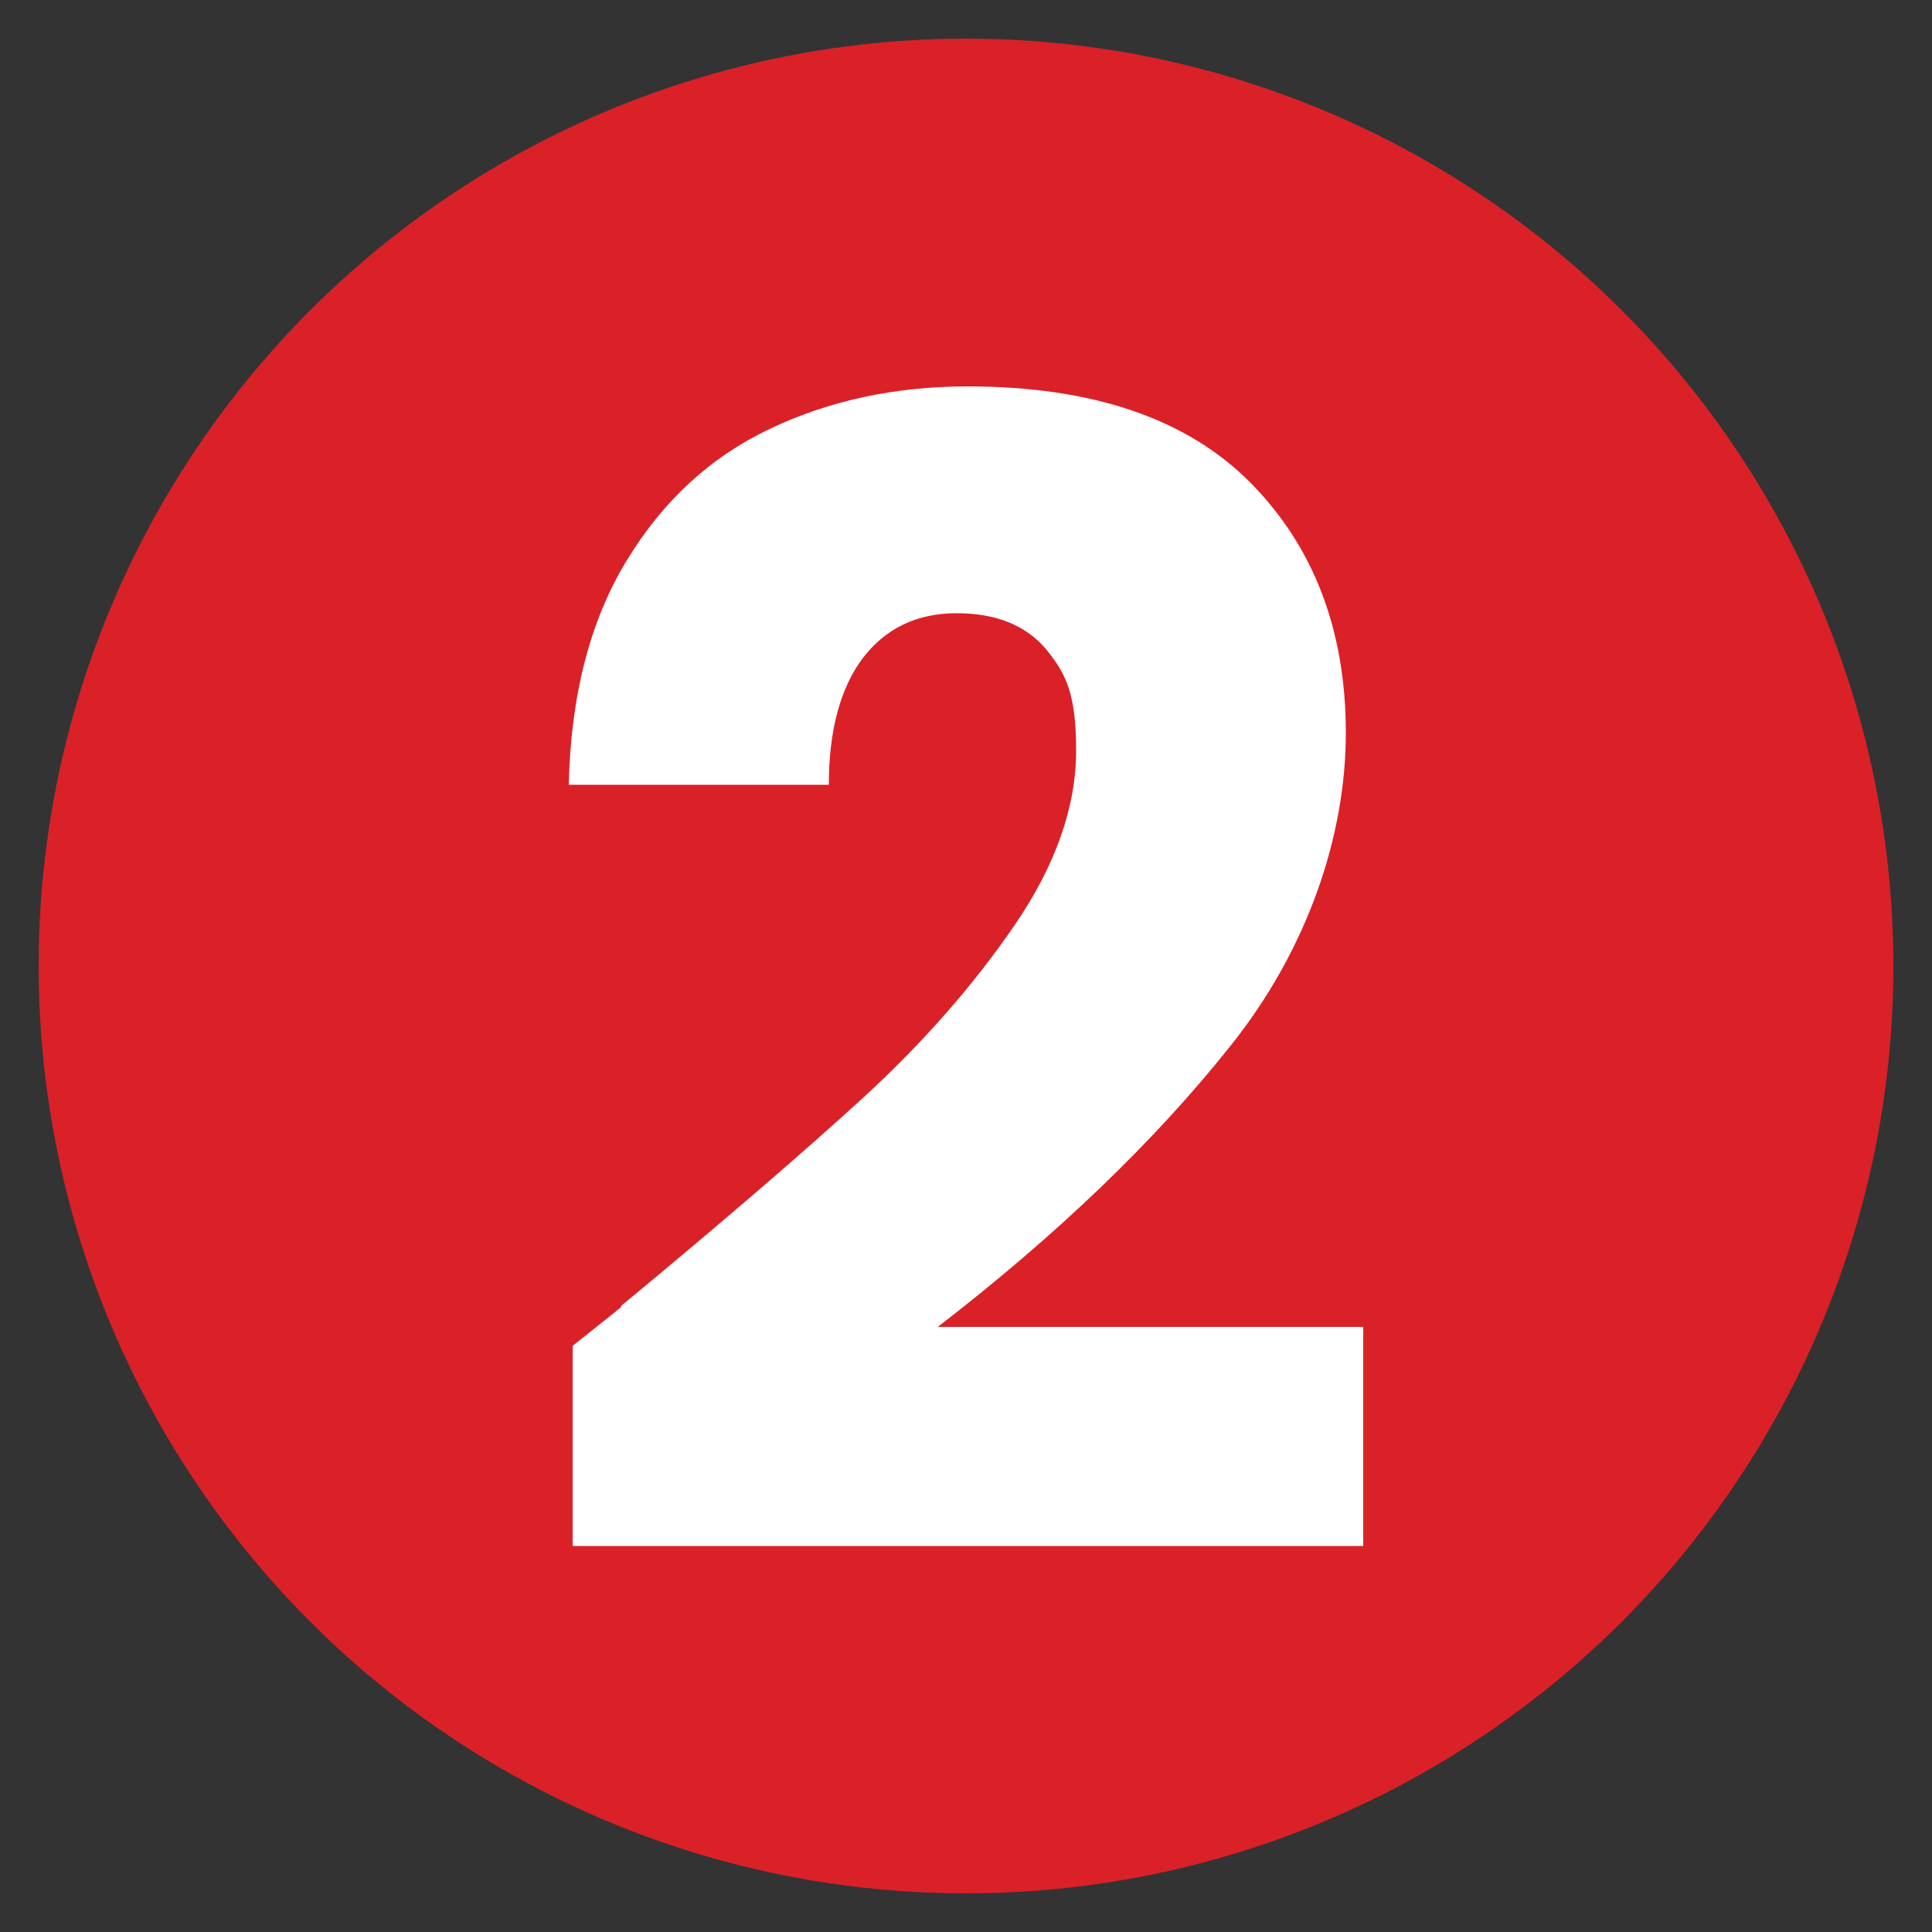 <?xml version="1.0" encoding="UTF-8"?>
<svg id="Layer_1" xmlns="http://www.w3.org/2000/svg" version="1.1" viewBox="0 0 500 500">
  <rect x="0" y="0" width="500" height="500" fill="#333333" stroke="none"/>
  <!-- Generator: Adobe Illustrator 29.4.0, SVG Export Plug-In . SVG Version: 2.1.0 Build 152)  -->
  <defs>
    <style>
      .st0 {
        fill: #fff;
      }

      .st1 {
        fill: #da2128;
      }
    </style>
  </defs>
  <circle class="st1" cx="250" cy="250" r="240"/>
  <path class="st0" d="M160.7,338c26.6-22,47.6-40.1,63-54.2,15.3-14.1,28.3-28.9,38.9-44.4,10.6-15.5,15.9-30.6,15.9-45.2s-2.6-19.8-7.7-26.1c-5.2-6.2-12.9-9.4-23.2-9.4s-18.4,3.9-24.3,11.6c-5.8,7.7-8.8,18.7-8.8,32.8h-67.3c.5-23.1,5.5-42.4,14.9-57.9,9.4-15.5,21.7-26.9,37.1-34.2,15.3-7.3,32.4-11,51.2-11,32.3,0,56.7,8.3,73.2,24.9,16.4,16.6,24.7,38.2,24.7,64.8s-9.9,56-29.8,80.9c-19.8,24.9-45.1,49.1-75.8,72.8h110.1v56.7h-204.6v-51.8c9.2-7.3,13.5-10.7,12.6-10.2Z"/>
</svg>